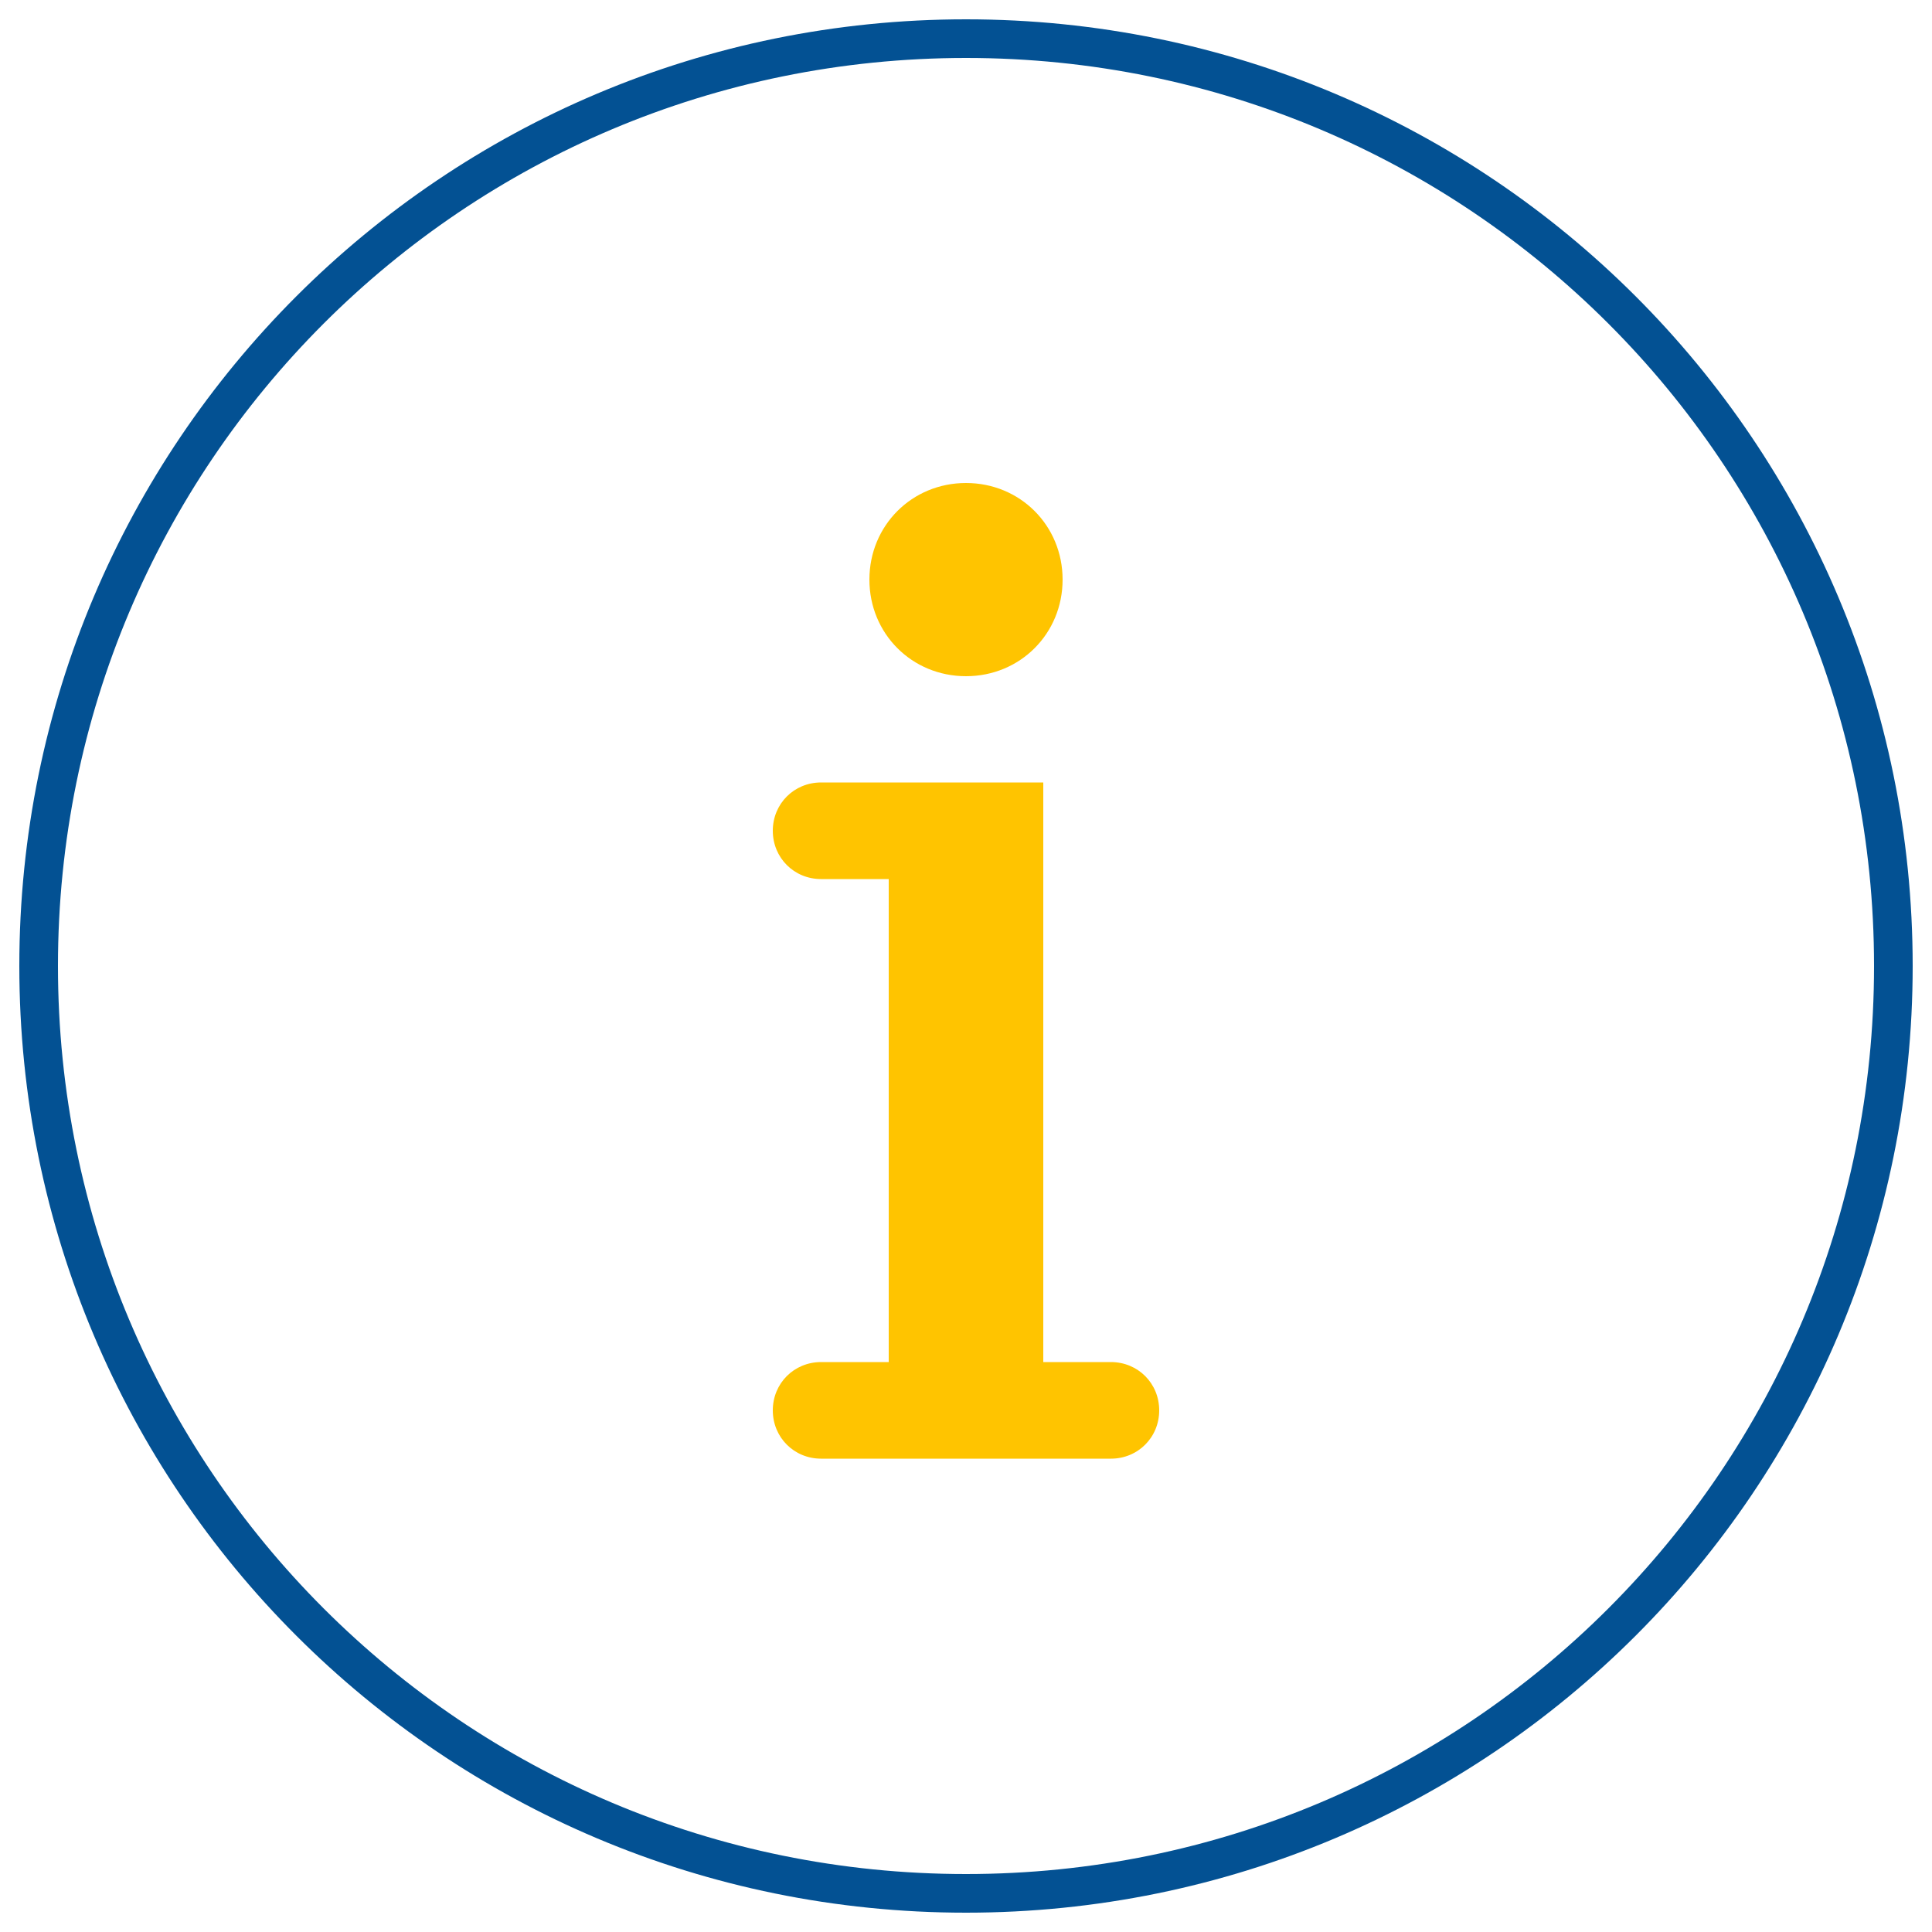 <svg xmlns="http://www.w3.org/2000/svg" xmlns:xlink="http://www.w3.org/1999/xlink" id="Capa_1" x="0px" y="0px" viewBox="0 0 100 100" style="enable-background:new 0 0 100 100;" xml:space="preserve"><style type="text/css">	.st0{fill:#FFC400;}	.st1{display:none;fill:#035193;}	.st2{fill:#035193;}</style><g>	<path class="st0" d="M57.5,70.5H54v-30h-6.7H46h-3.5c-1.4,0-2.5,1.1-2.5,2.5c0,1.4,1.1,2.5,2.5,2.5H46v25h-3.5  c-1.4,0-2.5,1.1-2.5,2.5c0,1.4,1.1,2.5,2.5,2.5H46h8h3.5c1.4,0,2.5-1.1,2.5-2.5C60,71.6,58.9,70.5,57.5,70.5z"></path>	<path class="st1" d="M57.5,70.5H54v-30h-6.7H46h-3.5c-1.4,0-2.5,1.1-2.5,2.5c0,1.4,1.1,2.5,2.5,2.5H46v25h-3.5  c-1.4,0-2.5,1.1-2.5,2.5c0,1.4,1.1,2.5,2.5,2.5H46h8h3.5c1.4,0,2.5-1.1,2.5-2.5C60,71.6,58.9,70.5,57.5,70.5z M57.5,73.5h-15  c-0.3,0-0.5-0.2-0.5-0.5c0-0.3,0.2-0.5,0.5-0.5H48v-29l-5.5,0c-0.3,0-0.5-0.2-0.5-0.5c0-0.3,0.2-0.5,0.5-0.5H52v30h5.5  c0.3,0,0.5,0.2,0.5,0.5C58,73.3,57.8,73.5,57.5,73.5z"></path></g><g>	<path class="st0" d="M50,25c-2.8,0-5,2.2-5,5c0,2.8,2.2,5,5,5s5-2.2,5-5C55,27.2,52.8,25,50,25z"></path>	<g>		<path class="st1" d="M50,25c-2.8,0-5,2.2-5,5s2.2,5,5,5s5-2.2,5-5S52.8,25,50,25z M50,33c-1.7,0-3-1.3-3-3s1.3-3,3-3s3,1.3,3,3   S51.7,33,50,33z"></path>	</g></g><path class="st2" d="M50,1C22.9,1,1,22.9,1,50s21.9,49,49,49s49-21.9,49-49S77.1,1,50,1z M50,97C24,97,3,76,3,50S24,3,50,3 s47,21,47,47S76,97,50,97z"></path></svg>